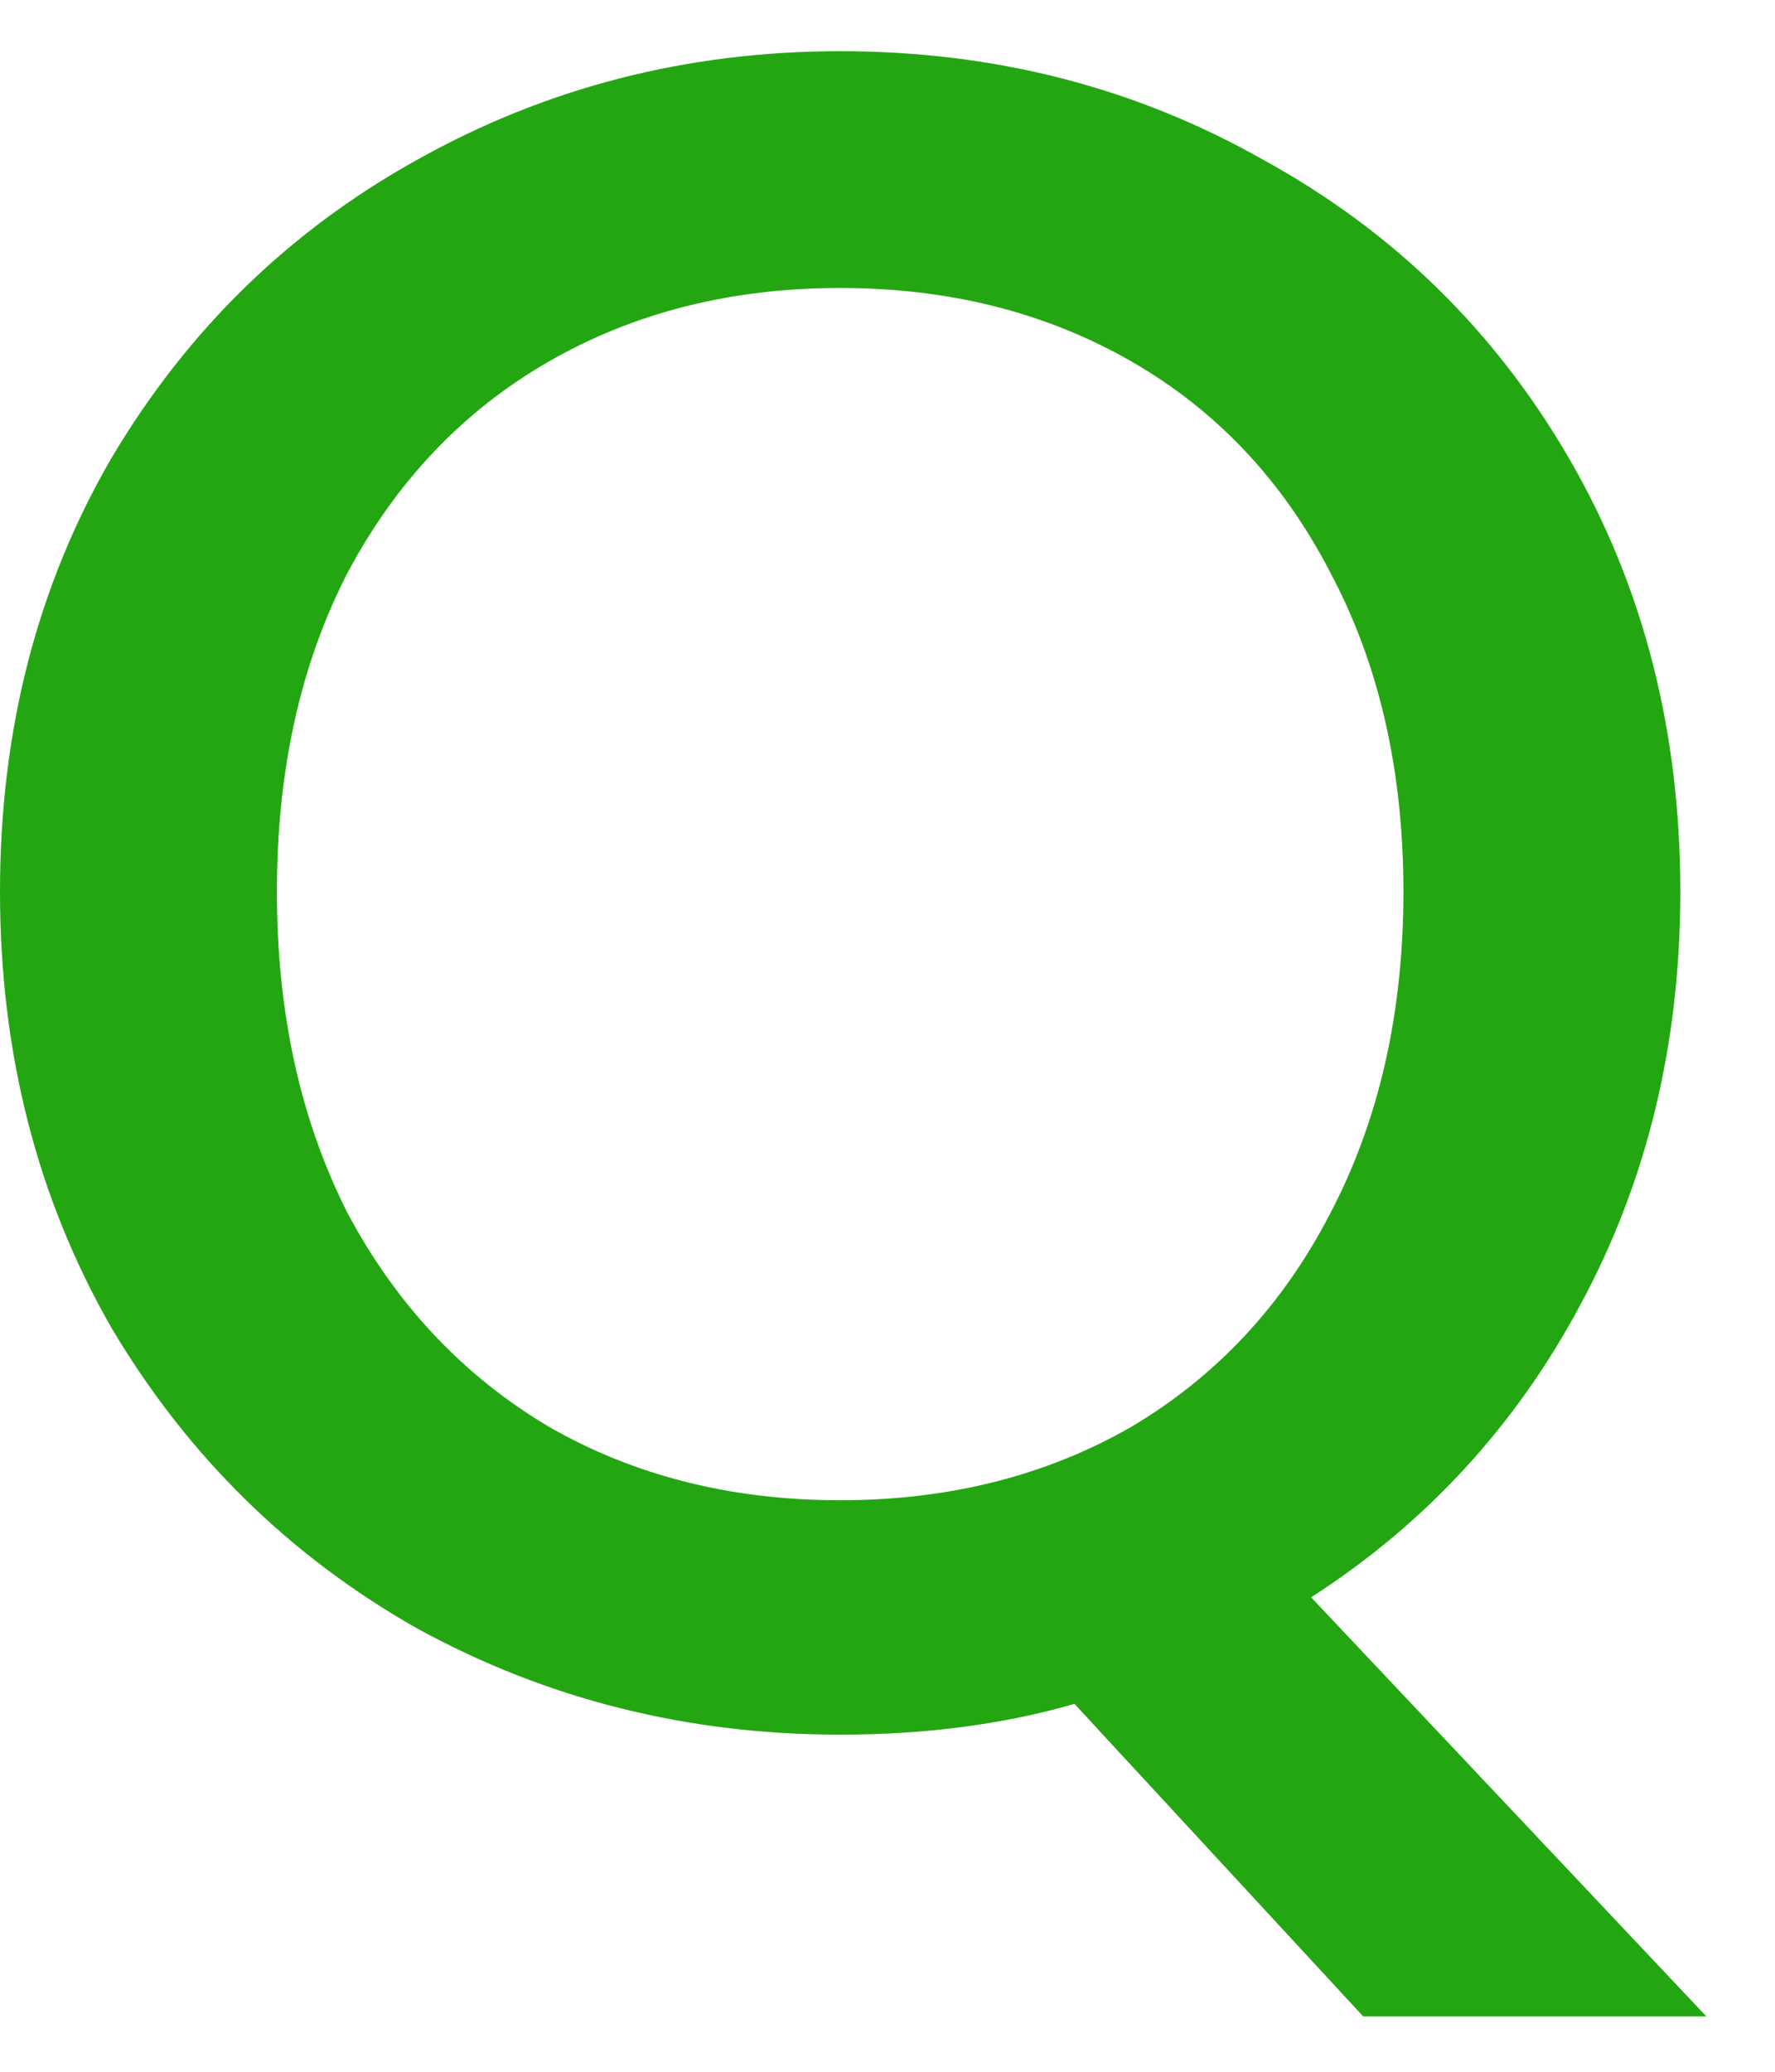 <svg width="24" height="28" viewBox="0 0 24 28" fill="none" xmlns="http://www.w3.org/2000/svg"><path d="M18.432 27.252L14.528 23.028C13.568 23.305 12.512 23.444 11.36 23.444C9.291 23.444 7.381 22.964 5.632 22.004C3.904 21.023 2.528 19.668 1.504 17.94C0.501 16.191 0 14.228 0 12.052C0 9.876 0.501 7.924 1.504 6.196C2.528 4.468 3.904 3.124 5.632 2.164C7.381 1.183 9.291 0.692 11.36 0.692C13.451 0.692 15.36 1.183 17.088 2.164C18.837 3.124 20.213 4.468 21.216 6.196C22.219 7.924 22.72 9.876 22.72 12.052C22.72 14.1 22.272 15.956 21.376 17.62C20.501 19.263 19.285 20.585 17.728 21.588L23.072 27.252H18.432ZM3.744 12.052C3.744 13.695 4.064 15.145 4.704 16.404C5.365 17.641 6.272 18.601 7.424 19.284C8.576 19.945 9.888 20.276 11.36 20.276C12.832 20.276 14.144 19.945 15.296 19.284C16.448 18.601 17.344 17.641 17.984 16.404C18.645 15.145 18.976 13.695 18.976 12.052C18.976 10.409 18.645 8.969 17.984 7.732C17.344 6.495 16.448 5.545 15.296 4.884C14.144 4.223 12.832 3.892 11.36 3.892C9.888 3.892 8.576 4.223 7.424 4.884C6.272 5.545 5.365 6.495 4.704 7.732C4.064 8.969 3.744 10.409 3.744 12.052Z" fill="#24A612"/></svg>